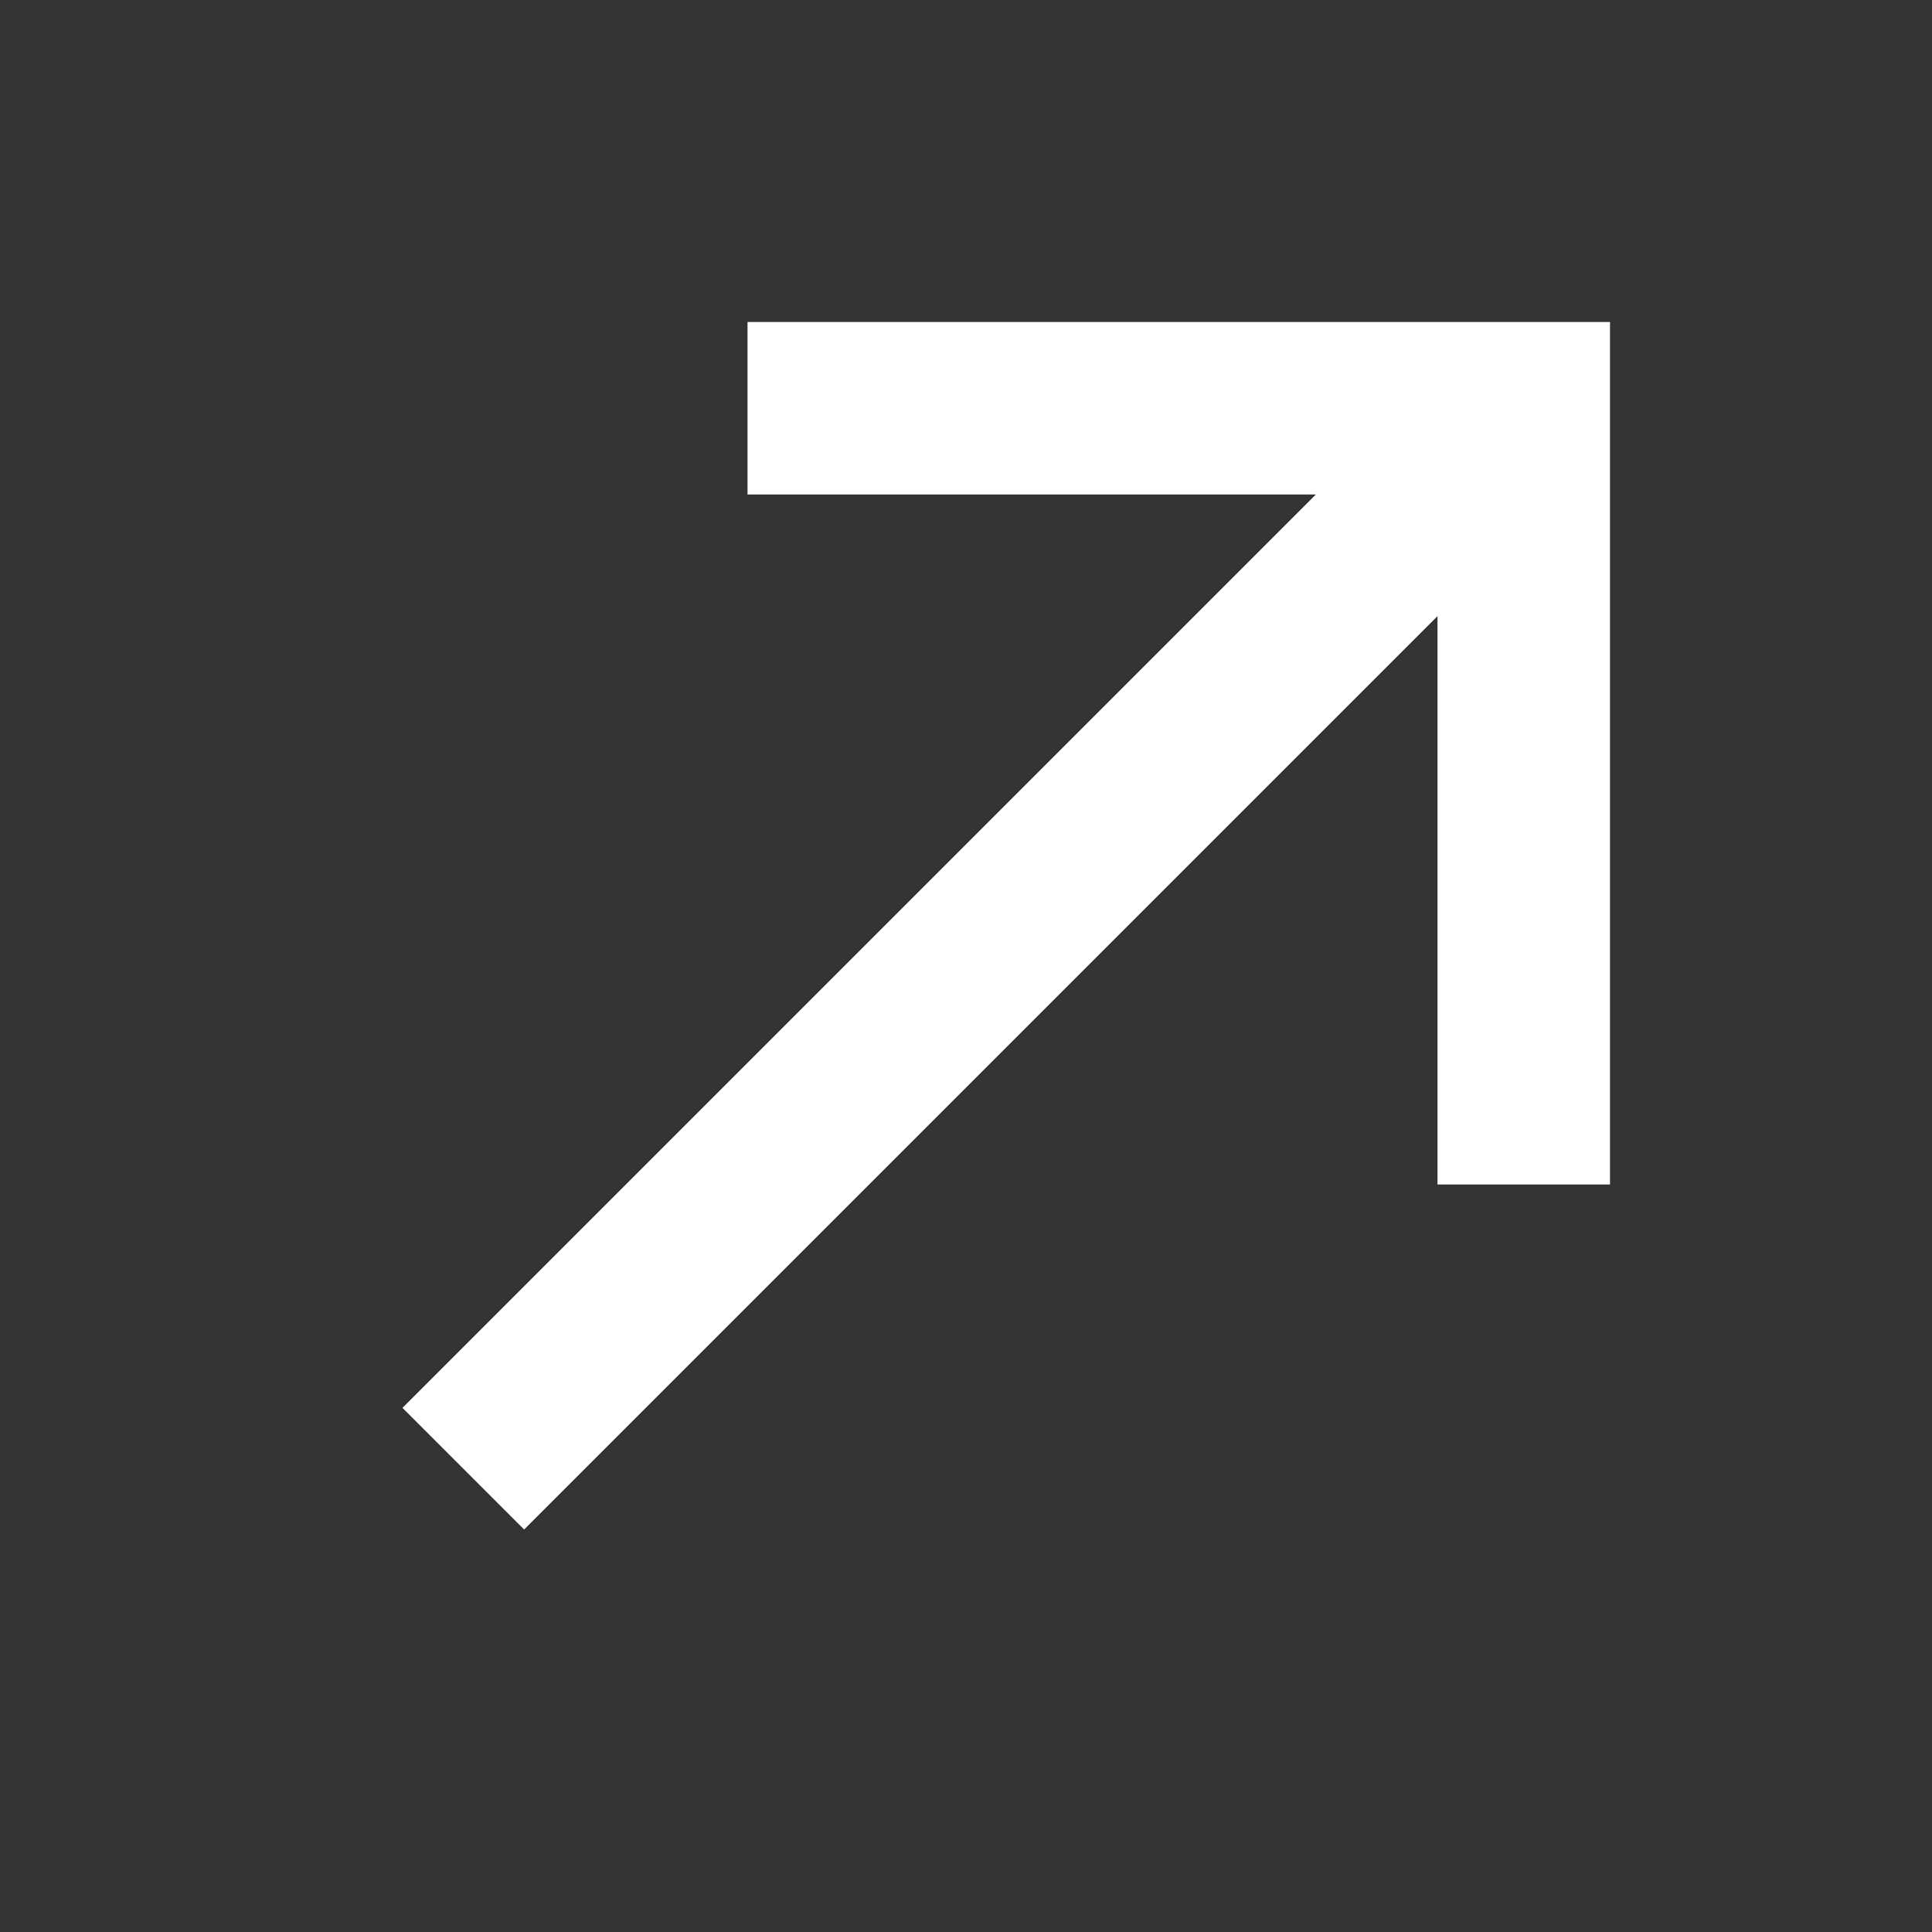 <svg width="24" height="24" viewBox="0 0 24 24" fill="none" xmlns="http://www.w3.org/2000/svg">
<rect x="0" y="0" width="24" height="24" fill="#333333" stroke="none"/>
<path d="M5 17.489L16.346 6.143H9.286V4H20V14.714H17.857V7.654L6.511 19L5 17.489Z" fill="white"/>
</svg>
